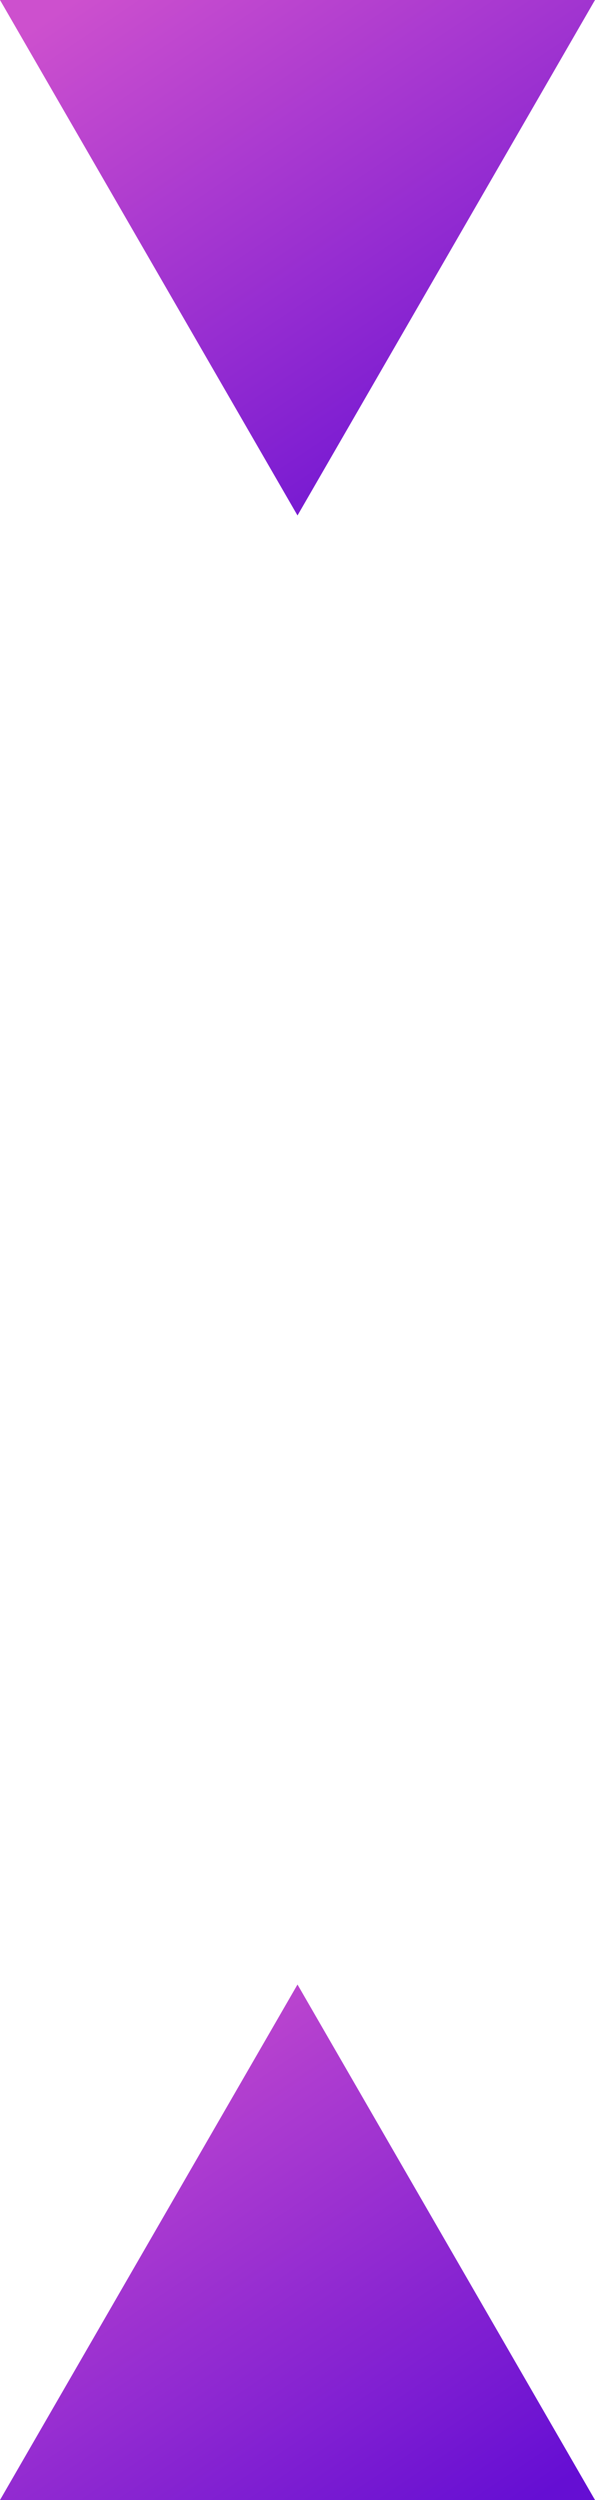<svg width="10" height="42" viewBox="0 0 10 42" fill="none" xmlns="http://www.w3.org/2000/svg">
<path d="M5 8.66L10 0H0L5 8.66Z" fill="url(#paint0_linear_1720_33418)"/>
<path d="M5 33.34L10 42H0L5 33.34Z" fill="url(#paint1_linear_1720_33418)"/>
<defs>
<linearGradient id="paint0_linear_1720_33418" x1="1.25" y1="1.00012e-07" x2="7.664" y2="9.557" gradientUnits="userSpaceOnUse">
<stop stop-color="#CD50CE"/>
<stop offset="1" stop-color="#650ED3"/>
</linearGradient>
<linearGradient id="paint1_linear_1720_33418" x1="1.25" y1="33.34" x2="7.664" y2="42.897" gradientUnits="userSpaceOnUse">
<stop stop-color="#CD50CE"/>
<stop offset="1" stop-color="#650ED3"/>
</linearGradient>
</defs>
</svg>
